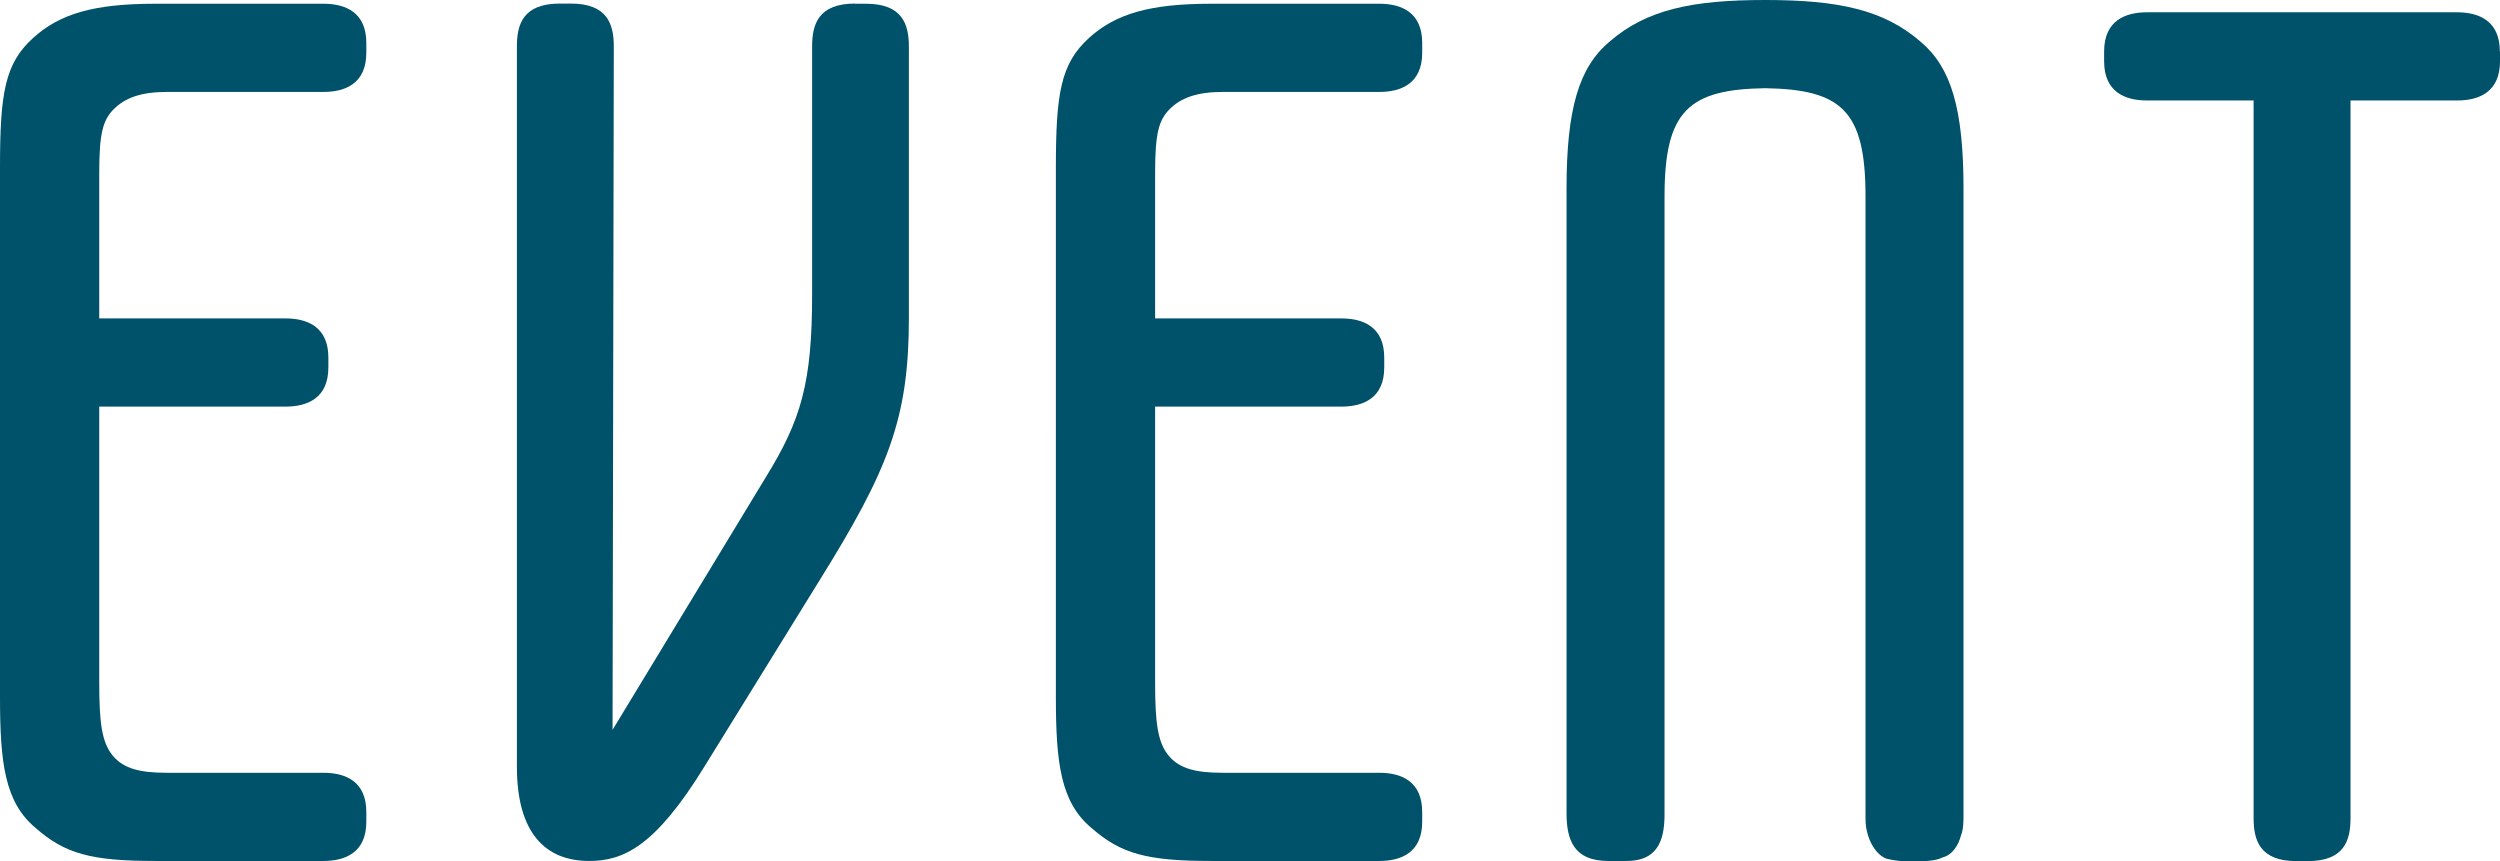 <?xml version="1.0" encoding="UTF-8"?><svg id="_イヤー_2" xmlns="http://www.w3.org/2000/svg" viewBox="0 0 160.72 55.35"><defs><style>.cls-1{fill:#00516a;}</style></defs><g id="_ザイン"><g><path class="cls-1" d="M6.38,20.47h11.97c1.42,0,2.76,.55,2.76,2.52v.63c0,1.97-1.34,2.52-2.76,2.52H6.38v17.72c0,2.6,.16,3.86,.87,4.72s1.81,1.1,3.46,1.1h10.08c1.42,0,2.76,.55,2.76,2.52v.63c0,1.97-1.34,2.52-2.76,2.52H10c-4.17,0-5.83-.47-7.72-2.13-1.97-1.65-2.28-4.17-2.28-8.42V10.79C0,5.98,.31,4.09,2.13,2.44,3.86,.87,6.06,.24,10,.24h10.79c1.42,0,2.76,.55,2.76,2.52v.63c0,1.97-1.34,2.52-2.76,2.52H10.71c-1.65,0-2.68,.39-3.39,1.1s-.94,1.57-.94,4.09v9.37Z"/><path class="cls-1" d="M54.96,.24h.71c2.36,0,2.76,1.34,2.76,2.76V20.47c0,6.46-1.34,9.76-5.75,16.85l-7.4,11.97c-3.15,5.12-5.2,6.06-7.4,6.06-2.83,0-4.65-1.81-4.65-6.06V2.99c0-1.42,.39-2.76,2.76-2.76h.71c2.36,0,2.76,1.34,2.76,2.76l-.08,43.93,9.84-16.22c2.28-3.7,2.99-6.06,2.99-11.81V2.99c0-1.42,.39-2.76,2.76-2.76Z"/><path class="cls-1" d="M74.26,20.47h11.97c1.42,0,2.76,.55,2.76,2.52v.63c0,1.97-1.34,2.52-2.76,2.52h-11.97v17.72c0,2.6,.16,3.86,.87,4.72s1.81,1.1,3.46,1.1h10.08c1.42,0,2.76,.55,2.76,2.52v.63c0,1.97-1.34,2.52-2.76,2.52h-10.79c-4.17,0-5.83-.47-7.72-2.13-1.97-1.65-2.28-4.17-2.28-8.42V10.79c0-4.8,.31-6.69,2.13-8.35,1.73-1.57,3.94-2.2,7.87-2.2h10.79c1.42,0,2.76,.55,2.76,2.52v.63c0,1.97-1.34,2.52-2.76,2.52h-10.08c-1.65,0-2.68,.39-3.39,1.1s-.94,1.57-.94,4.09v9.37Z"/><path class="cls-1" d="M126.07,53.7c-.16,.63-.55,1.26-1.18,1.42-.31,.16-.79,.24-1.34,.24h-1.18c-.31,0-.79-.08-1.1-.16-.63-.24-1.1-1.02-1.26-1.81-.08-.31-.08-.63-.08-1.02V12.6c0-5.51-1.57-6.85-6.46-6.93-4.88,.08-6.46,1.42-6.46,6.93V52.36c0,1.81-.55,2.99-2.44,2.99h-1.18c-2.2,0-2.68-1.34-2.68-3.07V12.13c0-5.12,.79-7.79,2.76-9.45,2.36-2.05,5.28-2.68,10-2.68s7.64,.63,10,2.68c1.97,1.65,2.76,4.33,2.76,9.45V52.28c0,.55,0,1.02-.16,1.42Z"/><path class="cls-1" d="M160.72,3.31v.63c0,1.97-1.34,2.52-2.76,2.52h-6.85V52.6c0,1.42-.39,2.76-2.76,2.76h-.71c-2.36,0-2.76-1.34-2.76-2.76V6.46h-6.85c-1.42,0-2.76-.55-2.76-2.52v-.63c0-1.97,1.34-2.52,2.76-2.52h19.92c1.42,0,2.76,.55,2.76,2.52Z"/></g></g></svg>
